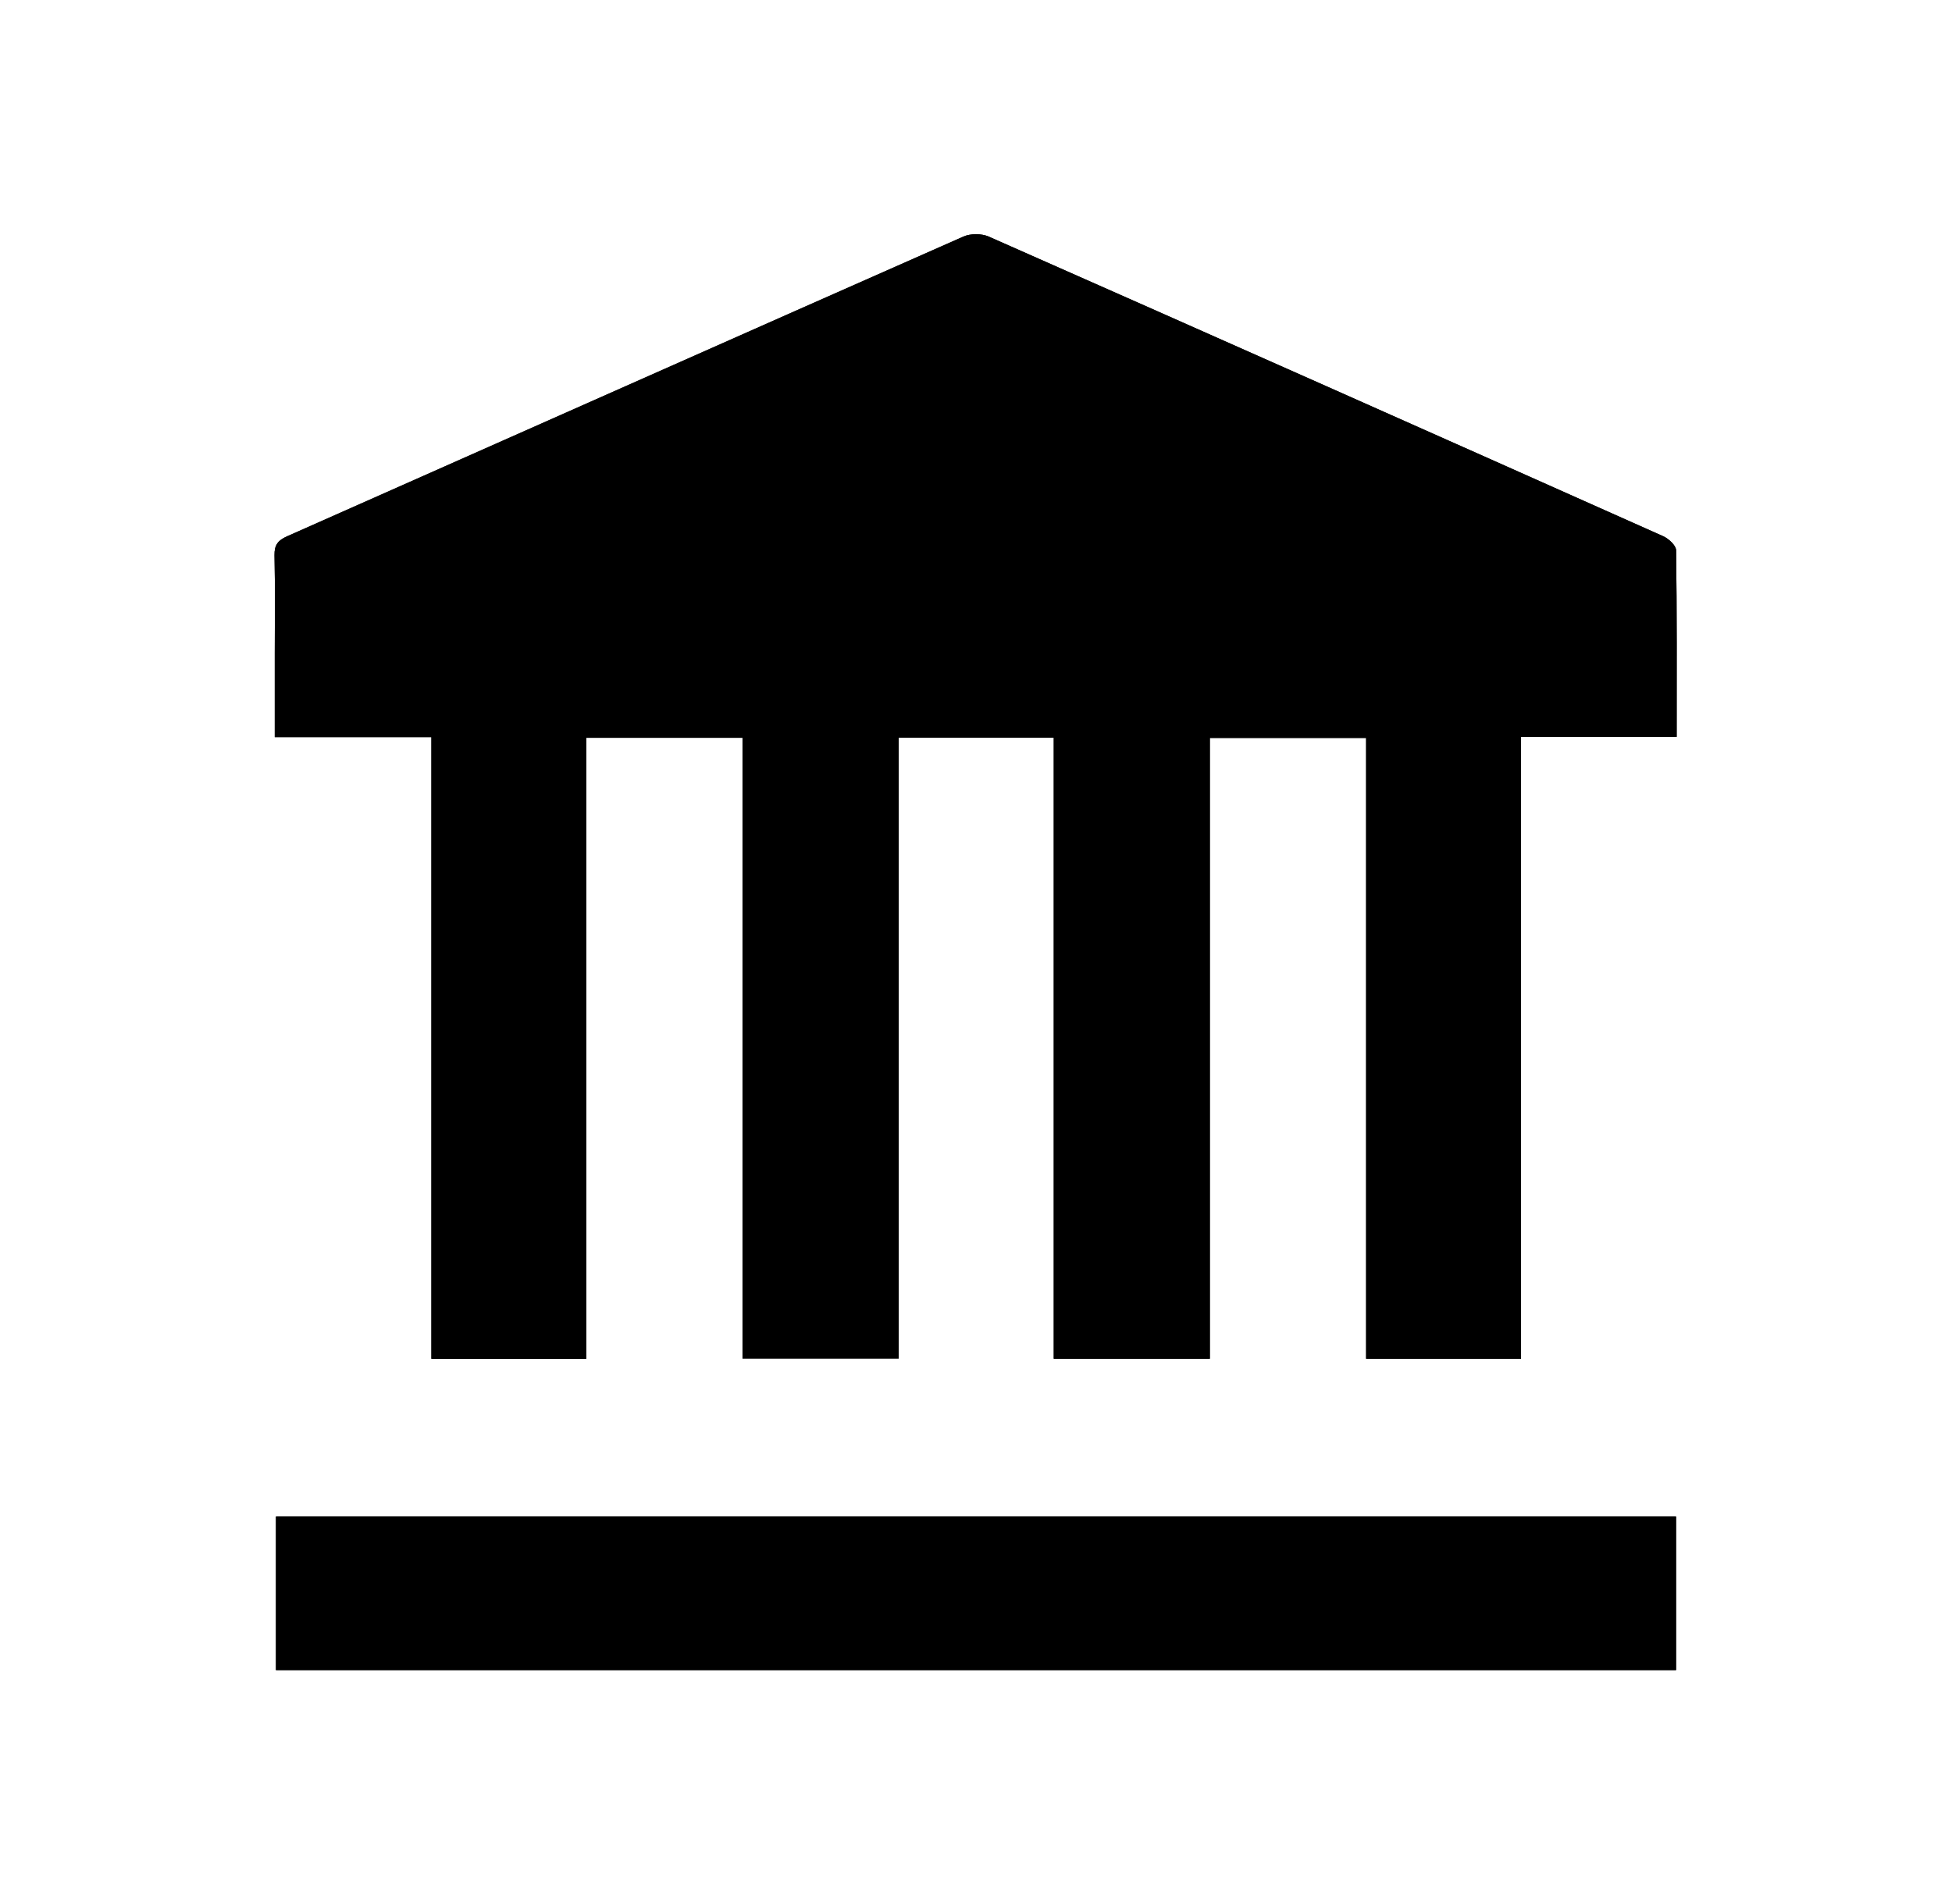 <?xml version="1.0" encoding="UTF-8"?><svg id="a" xmlns="http://www.w3.org/2000/svg" viewBox="0 0 37.688 36.775"><path d="M32.36,29.285H5.328v2.966h27.032v-2.966ZM32.372,14.229c0-1.232.006-2.417-.011-3.601,0-.094-.143-.225-.25-.273-4.337-1.936-8.677-3.866-13.022-5.786-.138-.061-.35-.062-.488,0-4.356,1.924-8.706,3.86-13.06,5.789-.174.077-.245.167-.241.365.014.634.005,1.269.005,1.904v1.608h3.024v12.007h2.99v-11.994h3.017v11.989h3.015v-11.991h2.994v11.995h3.014v-11.99h3.017v11.99h2.991v-12.011h3.005Z" style="fill:#000; stroke-width:0px;"/><path d="M32.372,14.229h-3.005v12.011h-2.991v-11.99h-3.017v11.99h-3.014v-11.995h-2.994v11.991h-3.015v-11.989h-3.017v11.994h-2.99v-12.007h-3.024v-1.608c0-.635.009-1.27-.005-1.904-.004-.198.067-.288.241-.365,4.354-1.929,8.704-3.865,13.06-5.789.138-.061.35-.06.488,0,4.345,1.92,8.685,3.85,13.022,5.786.107.048.249.179.25.273.017,1.184.011,2.369.011,3.601" style="fill:#000; stroke-width:0px;"/><rect x="5.328" y="29.286" width="27.032" height="2.966" style="fill:#000; stroke-width:0px;"/></svg>